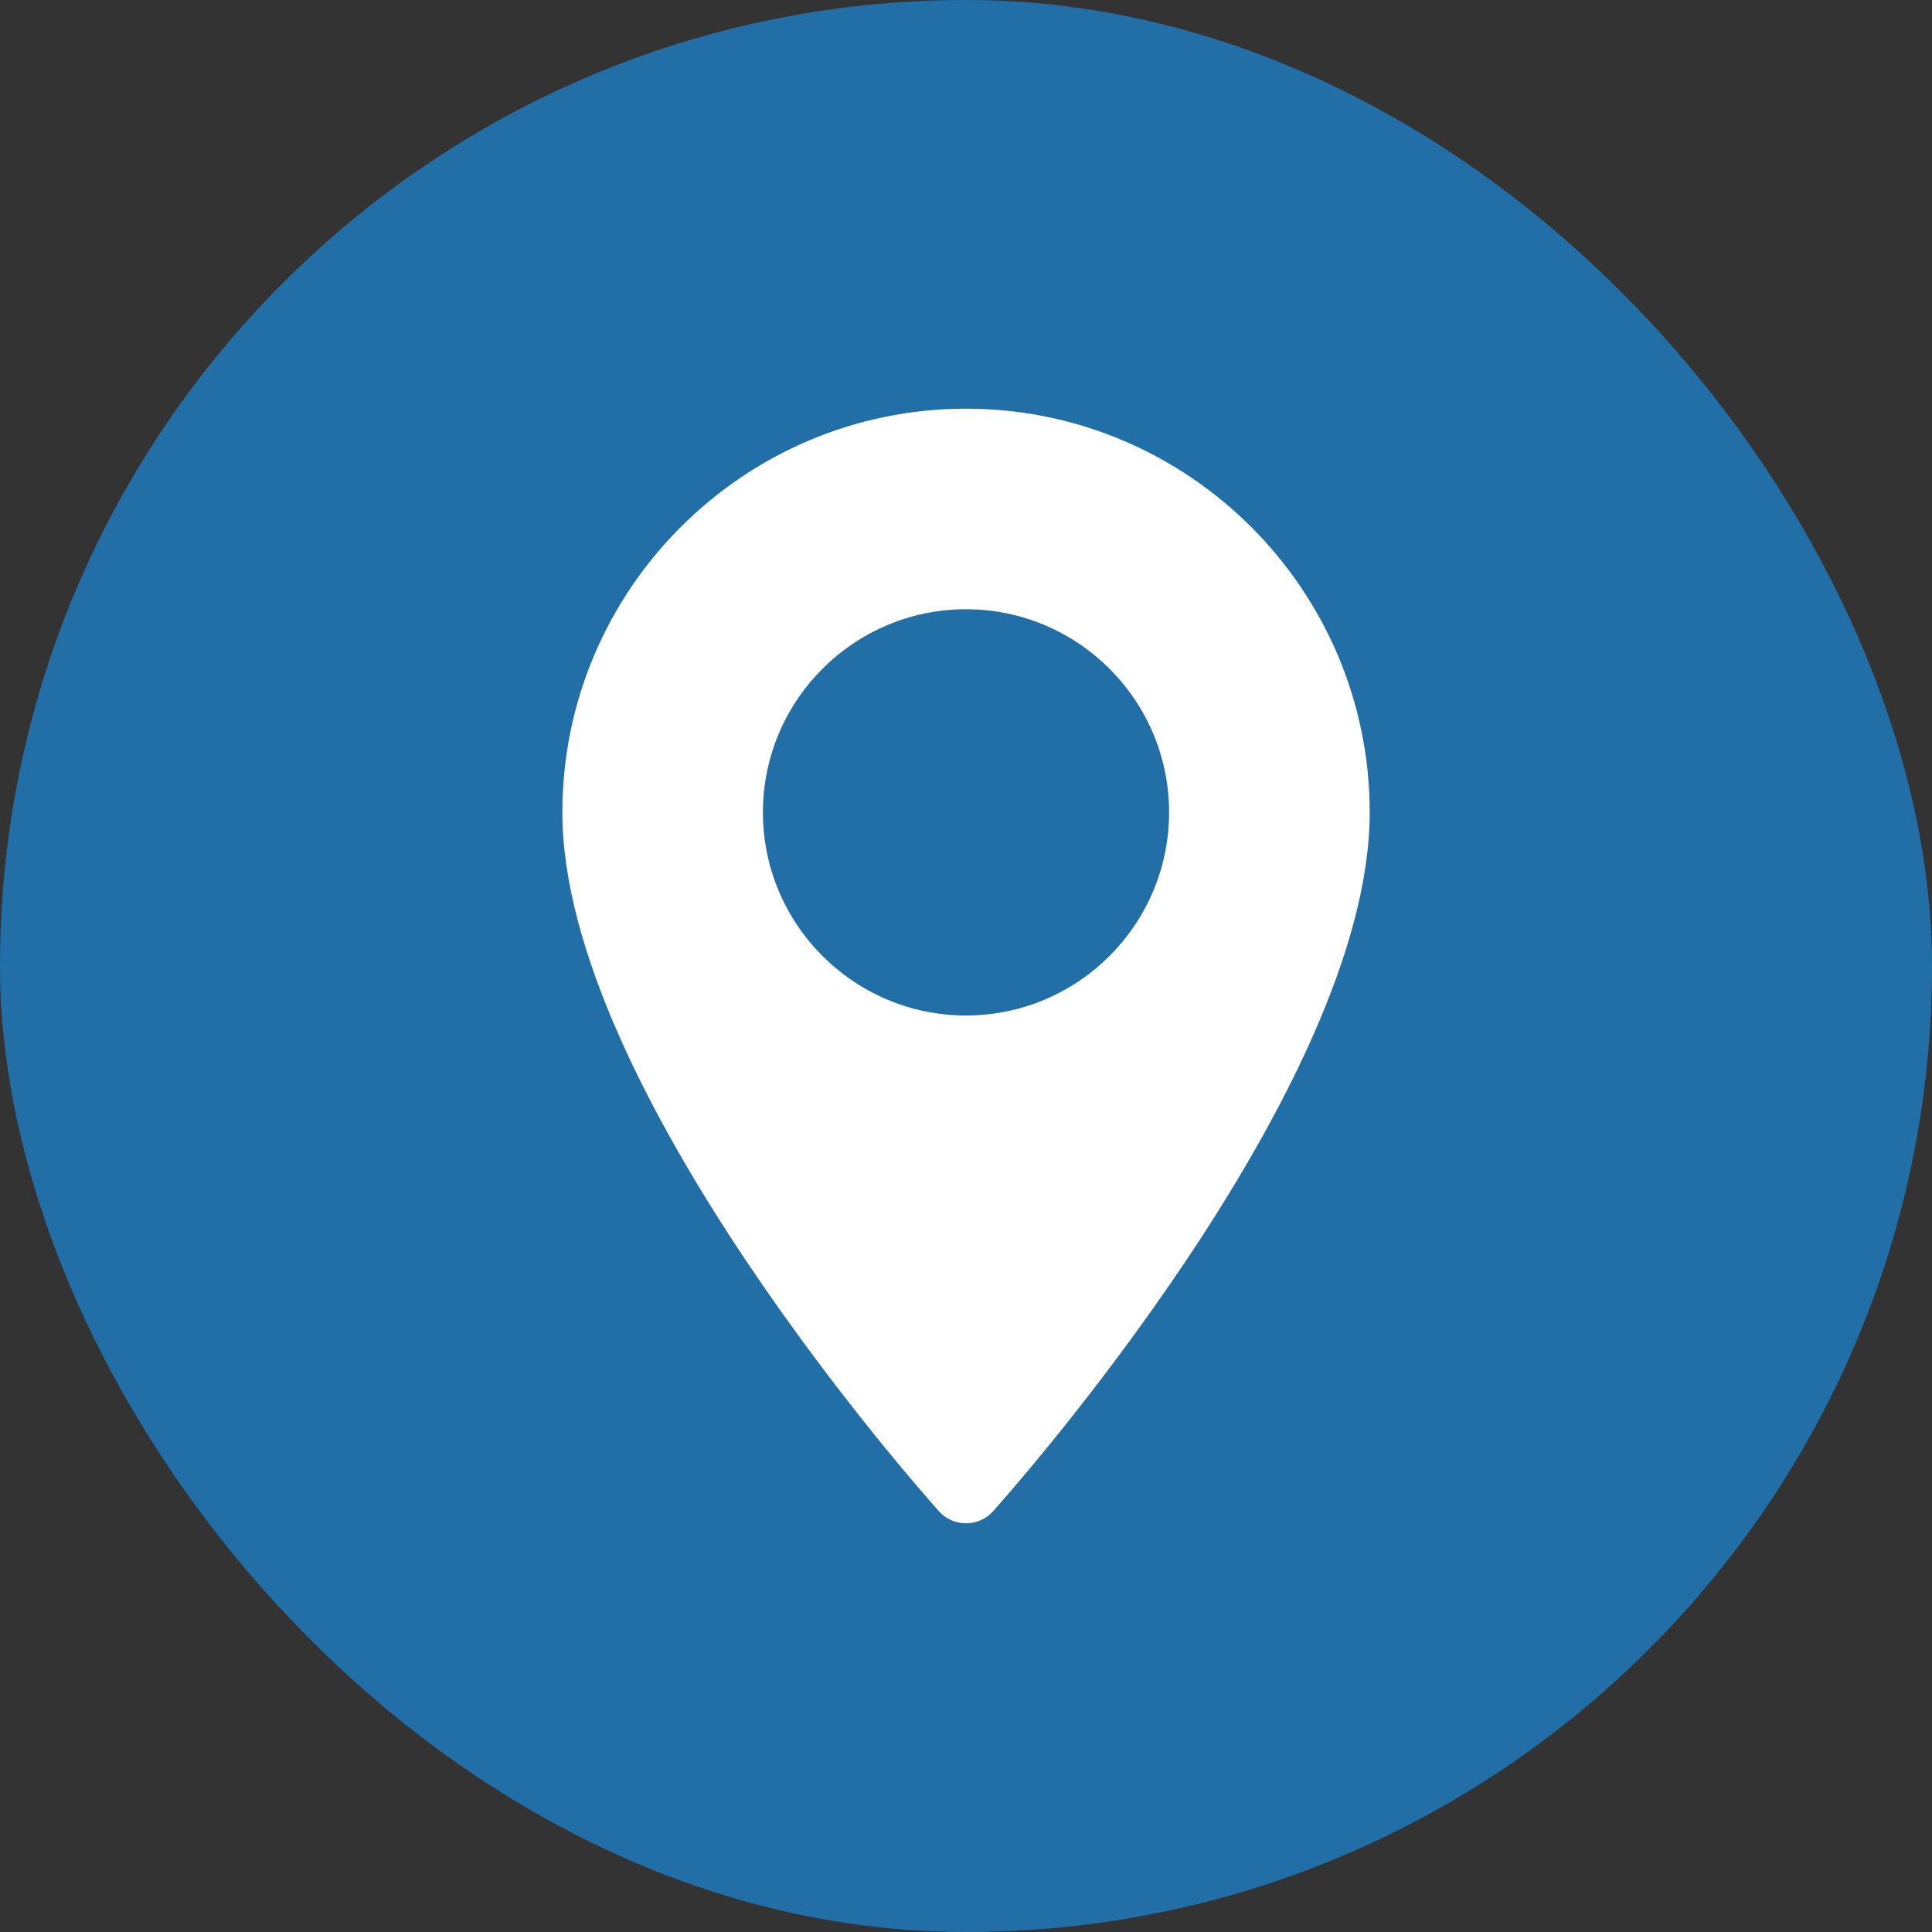 <?xml version="1.0" encoding="UTF-8"?> <svg xmlns="http://www.w3.org/2000/svg" width="26" height="26" viewBox="0 0 26 26" fill="none"><rect x="0" y="0" width="26" height="26" fill="#333333" stroke="none"/><rect width="26" height="26" rx="13" fill="#226EA6"></rect><path d="M13 5.5C10.005 5.5 7.568 7.937 7.568 10.932C7.568 14.65 12.429 20.107 12.636 20.338C12.831 20.554 13.17 20.554 13.364 20.338C13.571 20.107 18.433 14.65 18.433 10.932C18.432 7.937 15.995 5.5 13 5.5ZM13 13.666C11.493 13.666 10.267 12.44 10.267 10.932C10.267 9.425 11.493 8.199 13 8.199C14.507 8.199 15.733 9.425 15.733 10.932C15.733 12.44 14.507 13.666 13 13.666Z" fill="white"></path></svg> 